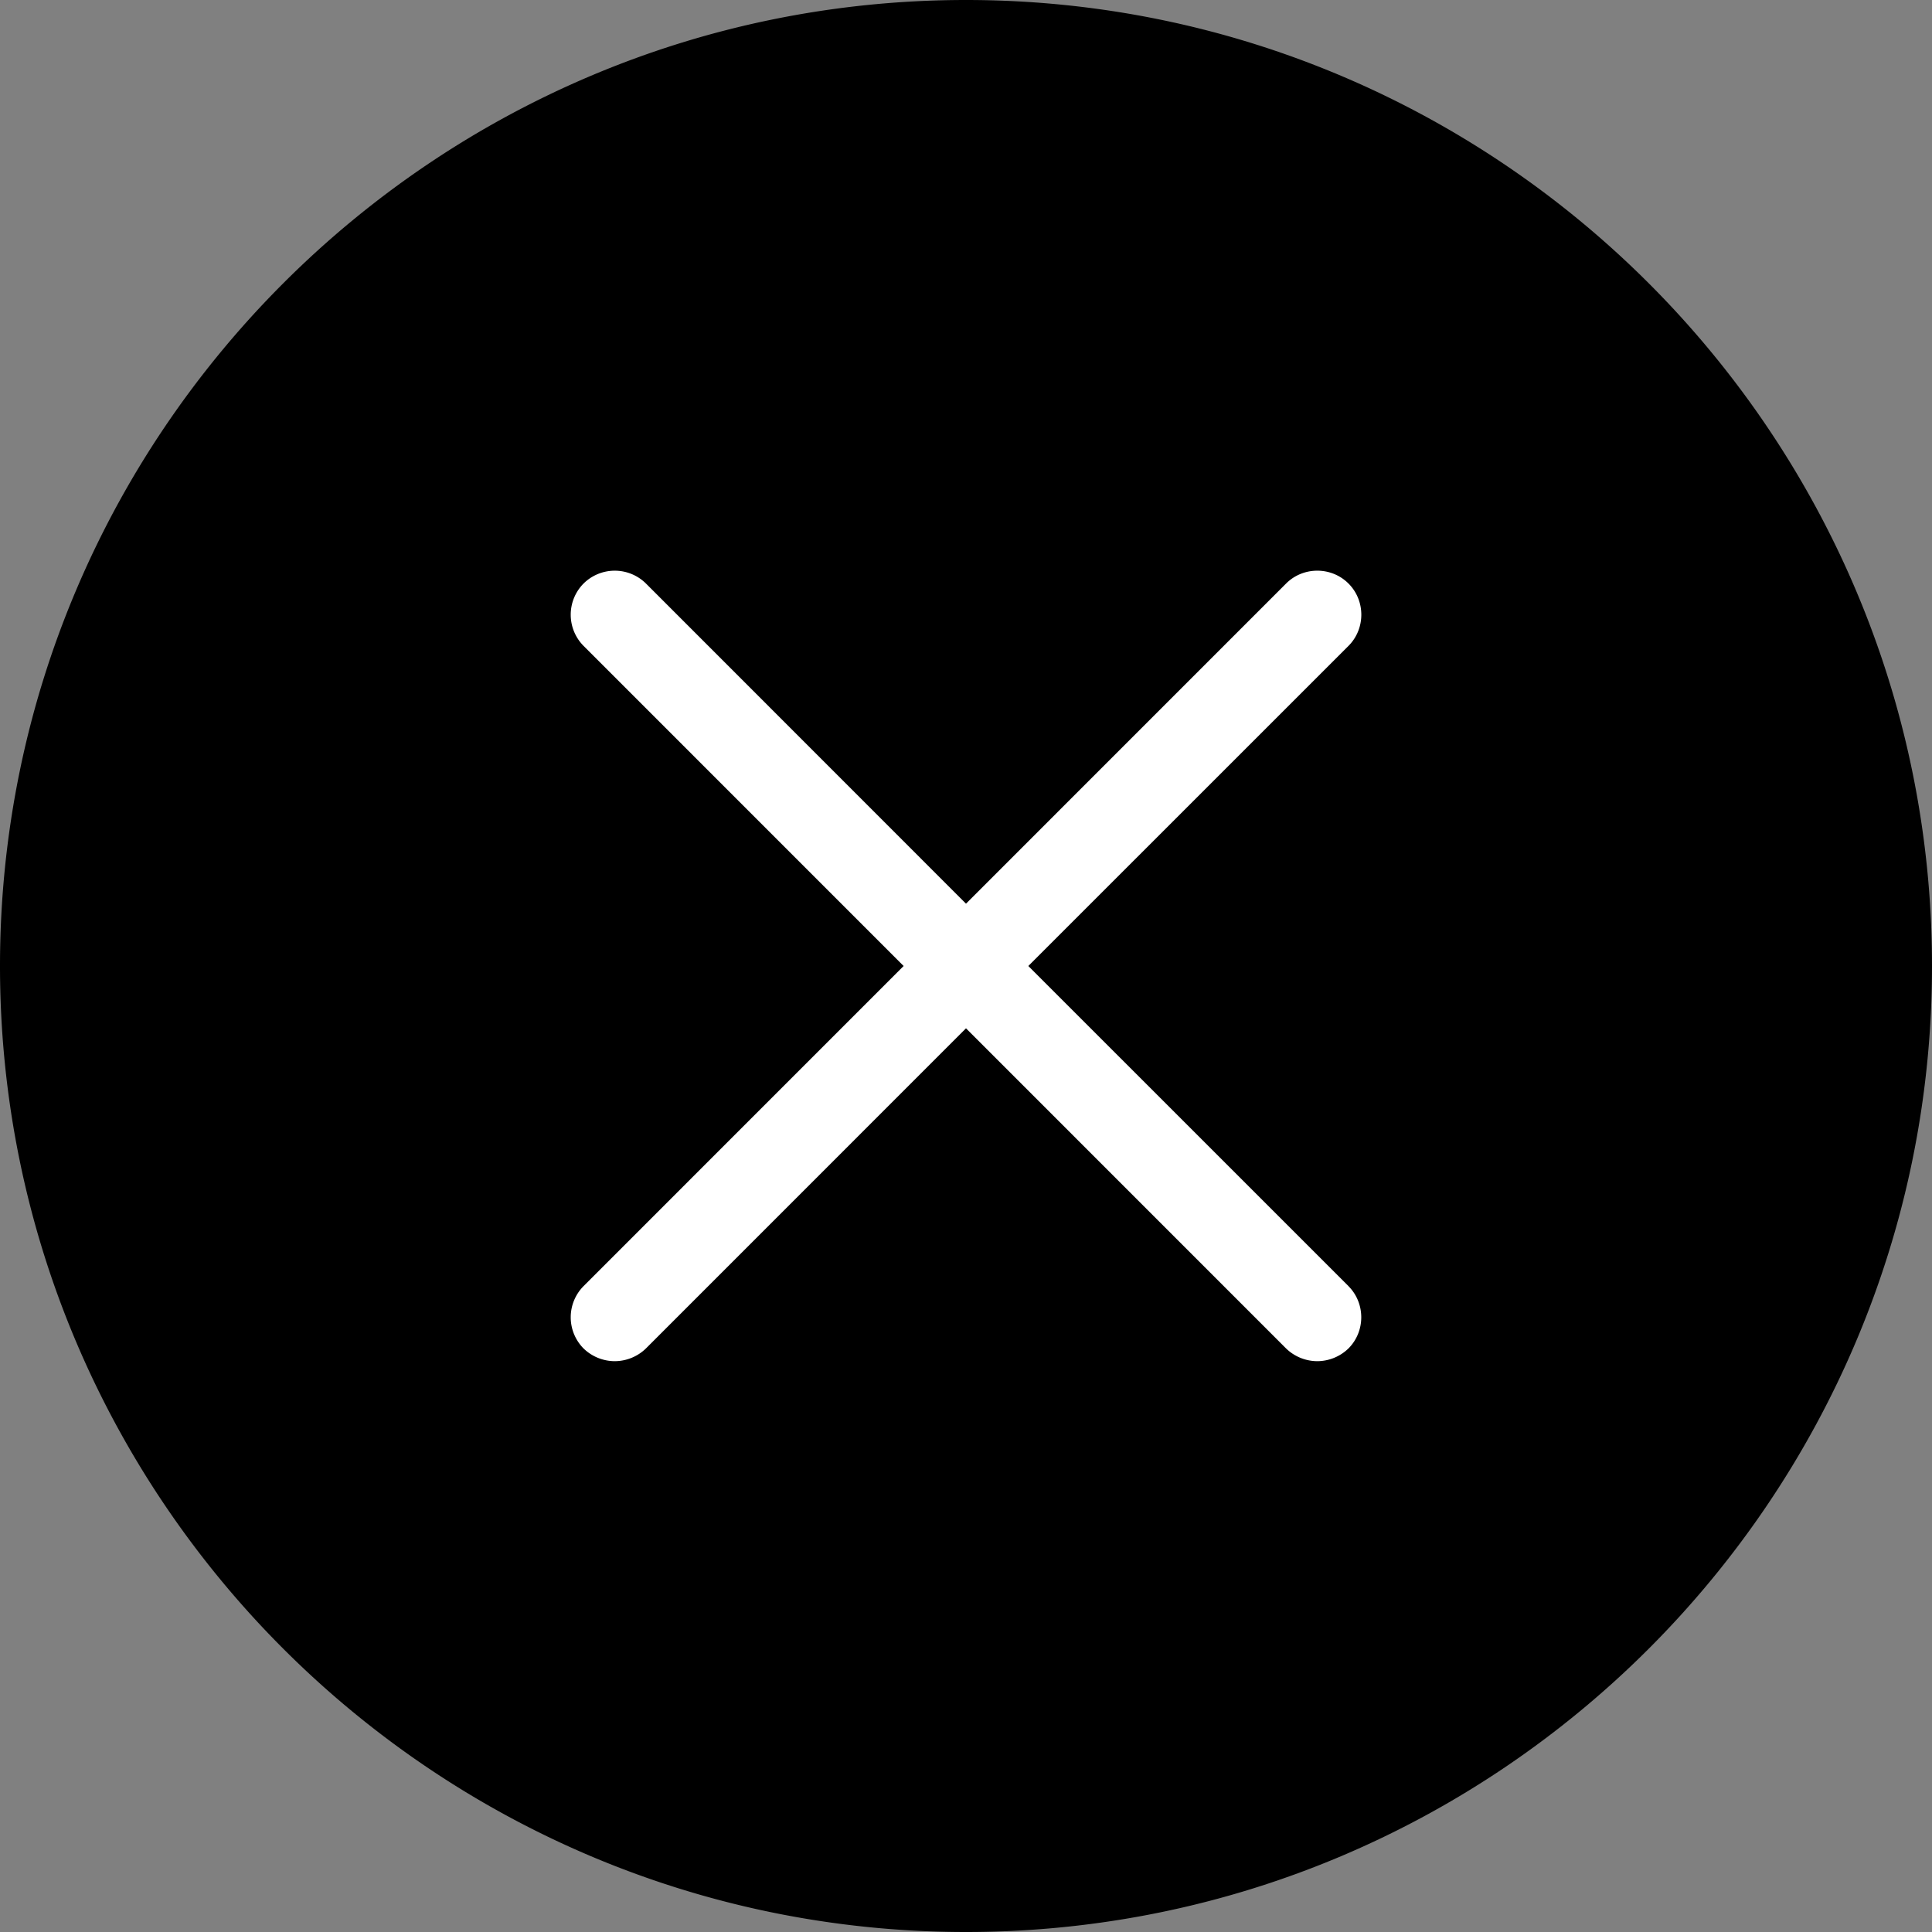 <svg xmlns="http://www.w3.org/2000/svg" width="35" height="35" viewBox="0 0 35 35"><rect x="0" y="0" width="35" height="35" fill="#808080" stroke="none"/><g fill="none" fill-rule="evenodd"><circle cx="17.5" cy="17.5" r="15.114" fill="#FFF"/><path fill="#000" fill-rule="nonzero" d="M17.5 0C7.851 0 0 7.851 0 17.5 0 27.149 7.851 35 17.5 35 27.149 35 35 27.149 35 17.5 35 7.851 27.149 0 17.5 0zm6.928 23.299c.31.31.31.82 0 1.13a.815.815 0 0 1-.564.23.815.815 0 0 1-.565-.23l-5.799-5.8-5.799 5.8a.815.815 0 0 1-.565.23.815.815 0 0 1-.564-.23.802.802 0 0 1 0-1.13L16.37 17.5l-5.798-5.799a.802.802 0 0 1 0-1.13.803.803 0 0 1 1.13 0l5.798 5.8 5.799-5.8c.31-.31.82-.31 1.13 0 .31.31.31.82 0 1.13l-5.8 5.799 5.8 5.799z"/></g></svg>